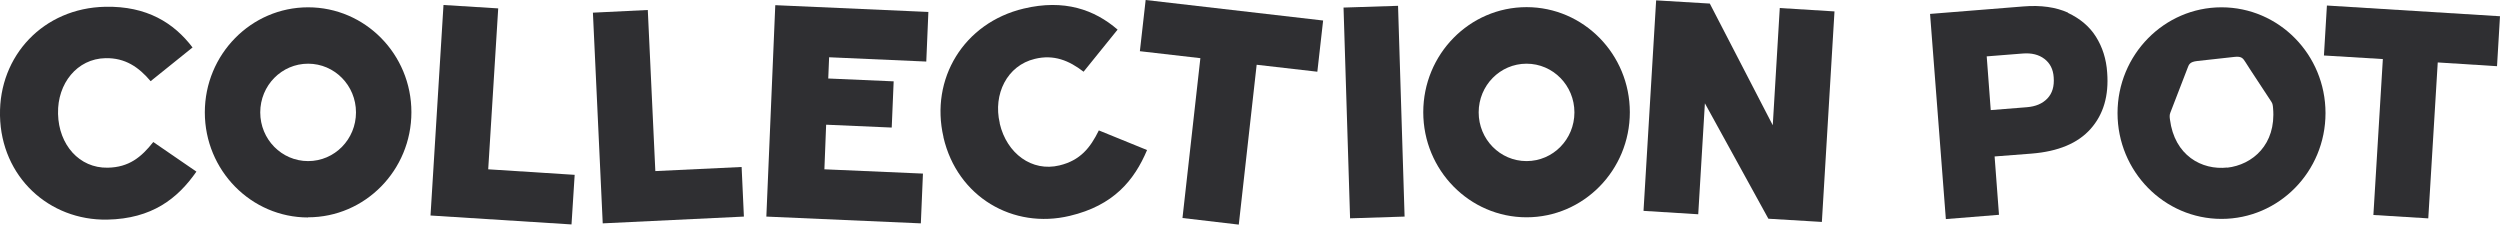 <svg width="256" height="23" viewBox="0 0 256 23" fill="none" xmlns="http://www.w3.org/2000/svg">
<g clip-path="url(#clip0_3_2906)">
<path d="M156.319 6.522C159.03 6.522 161.221 8.751 161.221 11.509C161.221 14.268 159.03 16.496 156.319 16.496C153.607 16.496 151.416 14.268 151.416 11.509C151.416 8.751 153.607 6.522 156.319 6.522ZM156.319 22.251C162.155 22.251 166.895 17.428 166.895 11.491C166.895 5.554 162.155 0.731 156.319 0.731C150.482 0.731 145.742 5.554 145.742 11.491C145.742 17.428 150.482 22.251 156.319 22.251Z" fill="#2F2F32"/>
<path d="M31.551 6.522C34.263 6.522 36.453 8.751 36.453 11.509C36.453 14.268 34.263 16.496 31.551 16.496C28.839 16.496 26.649 14.268 26.649 11.509C26.649 8.751 28.839 6.522 31.551 6.522ZM31.551 22.251C37.387 22.251 42.128 17.428 42.128 11.491C42.128 5.554 37.387 0.749 31.551 0.749C25.715 0.749 20.974 5.572 20.974 11.509C20.974 17.446 25.715 22.269 31.551 22.269" fill="#2F2F32"/>
<path d="M122.918 5.956L116.723 5.243L117.315 0L135.488 2.101L134.896 7.344L128.682 6.631L126.851 23L121.086 22.324L122.918 5.956Z" fill="#2F2F32"/>
<path d="M66.334 1.023L67.106 17.519L75.942 17.099L76.175 22.178L61.719 22.872L60.714 1.297L66.334 1.023Z" fill="#2F2F32"/>
<path d="M51.017 0.859L49.993 17.337L58.846 17.903L58.523 22.982L44.085 22.068L45.414 0.511L51.017 0.859Z" fill="#2F2F32"/>
<path d="M143.16 0.595L137.578 0.775L138.248 22.357L143.83 22.178L143.16 0.595Z" fill="#2F2F32"/>
<path d="M79.389 0.53L95.066 1.224L94.851 6.303L84.902 5.864L84.813 8.038L91.511 8.33L91.313 13.062L84.597 12.77L84.418 17.337L94.51 17.775L94.294 22.872L78.474 22.178L79.389 0.53Z" fill="#2F2F32"/>
<path d="M-8.38302e-05 11.856V11.802C-0.108 5.7 4.453 0.822 10.774 0.694C15.048 0.603 17.814 2.357 19.717 4.86L15.425 8.312C14.204 6.869 12.822 5.919 10.81 5.956C7.883 6.01 5.872 8.568 5.944 11.619V11.674C6.016 14.816 8.117 17.227 11.026 17.172C13.199 17.136 14.473 16.095 15.695 14.542L20.112 17.574C18.191 20.333 15.569 22.397 10.99 22.489C5.01 22.598 0.126 18.104 -8.38302e-05 11.856Z" fill="#2F2F32"/>
<path d="M96.611 14.085V14.03C95.228 8.093 98.676 2.338 104.835 0.877C108.983 -0.11 112.072 0.987 114.442 3.033L110.958 7.344C109.468 6.193 107.906 5.554 105.966 6.029C103.129 6.705 101.674 9.646 102.375 12.605V12.66C103.093 15.711 105.661 17.629 108.498 16.935C110.617 16.423 111.641 15.145 112.521 13.354L117.459 15.364C116.148 18.47 114.029 21.045 109.54 22.105C103.74 23.493 98.029 20.169 96.611 14.067" fill="#2F2F32"/>
<path d="M186.559 22.726L181.082 22.397L174.581 10.578L173.899 21.941L168.296 21.593L169.589 0.037L175.084 0.365L181.531 12.825L182.249 0.822L187.852 1.169L186.559 22.726Z" fill="#2F2F32"/>
<path d="M228.076 17.154C225.472 17.446 222.671 15.93 222.204 12.24C222.168 12.002 222.15 11.765 222.24 11.546C222.384 11.162 223.892 7.289 223.982 7.033C224.144 6.595 224.215 6.339 224.988 6.248L228.795 5.828C229.567 5.736 229.692 5.992 229.944 6.376C230.07 6.613 232.368 10.066 232.584 10.413C232.727 10.614 232.745 10.851 232.763 11.089C233.086 14.797 230.662 16.88 228.058 17.172M227.484 0.749C221.612 0.749 216.835 5.608 216.835 11.582C216.835 17.556 221.612 22.415 227.484 22.415C233.356 22.415 238.132 17.574 238.132 11.582C238.132 5.59 233.356 0.749 227.484 0.749Z" fill="#2F2F32"/>
<path d="M203.87 11.272L207.551 10.979C208.449 10.906 209.149 10.614 209.652 10.084C210.155 9.555 210.37 8.842 210.298 7.91C210.244 7.088 209.921 6.467 209.347 6.029C208.772 5.59 208.036 5.408 207.12 5.481L203.439 5.773L203.852 11.272H203.87ZM211.753 1.315C212.992 1.9 213.962 2.704 214.626 3.763C215.291 4.823 215.686 6.047 215.775 7.435C215.955 9.792 215.398 11.71 214.087 13.19C212.776 14.67 210.765 15.51 208.036 15.729L204.247 16.021L204.696 21.995L199.255 22.434L197.638 1.425L207.21 0.658C208.987 0.512 210.514 0.731 211.771 1.297" fill="#2F2F32"/>
<path d="M244.004 6.047L237.971 5.682L238.276 0.566L256 1.663L255.695 6.778L249.625 6.394L248.655 22.361L243.035 22.014L244.004 6.047Z" fill="#2F2F32"/>
</g>
<defs>
<clipPath id="clip0_3_2906">
<rect width="256" height="23" fill="white"/>
</clipPath>
</defs>
</svg>
